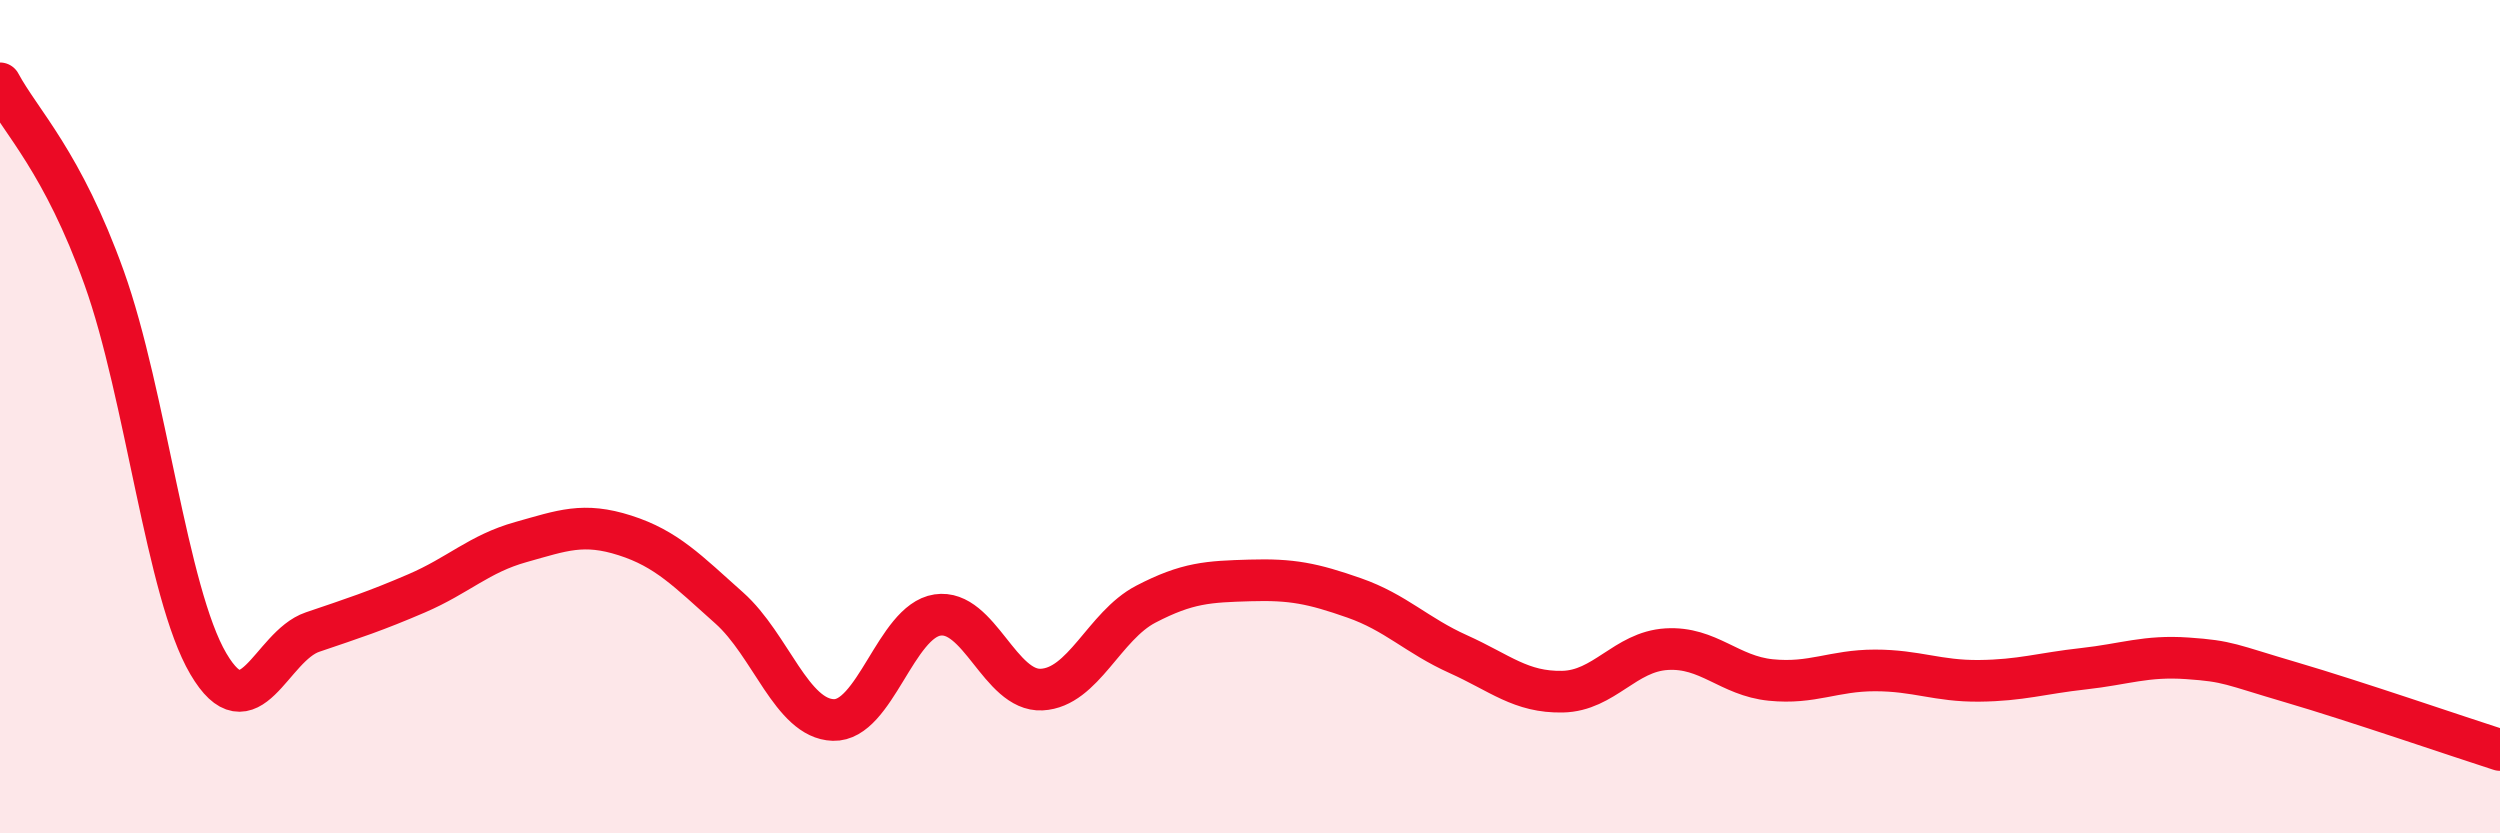 
    <svg width="60" height="20" viewBox="0 0 60 20" xmlns="http://www.w3.org/2000/svg">
      <path
        d="M 0,2 C 0.5,2.93 1.5,3.88 2.5,6.67 C 3.5,9.46 4,14.23 5,15.93 C 6,17.63 6.5,15.51 7.5,15.17 C 8.5,14.83 9,14.67 10,14.24 C 11,13.81 11.5,13.29 12.5,13.01 C 13.5,12.73 14,12.53 15,12.85 C 16,13.17 16.5,13.7 17.5,14.59 C 18.5,15.48 19,17.25 20,17.28 C 21,17.31 21.5,14.91 22.5,14.76 C 23.5,14.61 24,16.6 25,16.55 C 26,16.5 26.5,15.02 27.5,14.5 C 28.5,13.98 29,13.96 30,13.93 C 31,13.9 31.5,14 32.5,14.35 C 33.5,14.7 34,15.25 35,15.7 C 36,16.15 36.5,16.62 37.5,16.6 C 38.5,16.58 39,15.64 40,15.58 C 41,15.52 41.5,16.22 42.5,16.32 C 43.5,16.42 44,16.09 45,16.09 C 46,16.09 46.5,16.35 47.5,16.34 C 48.5,16.33 49,16.16 50,16.05 C 51,15.94 51.5,15.73 52.5,15.8 C 53.5,15.87 53.5,15.94 55,16.38 C 56.5,16.82 59,17.68 60,18L60 20L0 20Z"
        fill="#EB0A25"
        opacity="0.1"
        stroke-linecap="round"
        stroke-linejoin="round"
      />
      <path
        d="M 0,2 C 0.5,2.93 1.5,3.88 2.5,6.67 C 3.5,9.46 4,14.23 5,15.93 C 6,17.63 6.5,15.51 7.5,15.17 C 8.5,14.83 9,14.67 10,14.24 C 11,13.81 11.5,13.29 12.5,13.01 C 13.5,12.73 14,12.53 15,12.85 C 16,13.17 16.5,13.7 17.5,14.59 C 18.5,15.48 19,17.25 20,17.28 C 21,17.31 21.5,14.91 22.5,14.76 C 23.5,14.61 24,16.6 25,16.55 C 26,16.5 26.5,15.02 27.5,14.5 C 28.5,13.98 29,13.96 30,13.93 C 31,13.9 31.5,14 32.5,14.35 C 33.5,14.7 34,15.25 35,15.7 C 36,16.15 36.5,16.62 37.5,16.6 C 38.5,16.58 39,15.64 40,15.58 C 41,15.52 41.5,16.22 42.5,16.32 C 43.5,16.42 44,16.09 45,16.09 C 46,16.09 46.5,16.35 47.5,16.34 C 48.5,16.33 49,16.16 50,16.05 C 51,15.94 51.5,15.73 52.5,15.8 C 53.5,15.87 53.5,15.94 55,16.38 C 56.5,16.82 59,17.68 60,18"
        stroke="#EB0A25"
        stroke-width="1"
        fill="none"
        stroke-linecap="round"
        stroke-linejoin="round"
      />
    </svg>
  